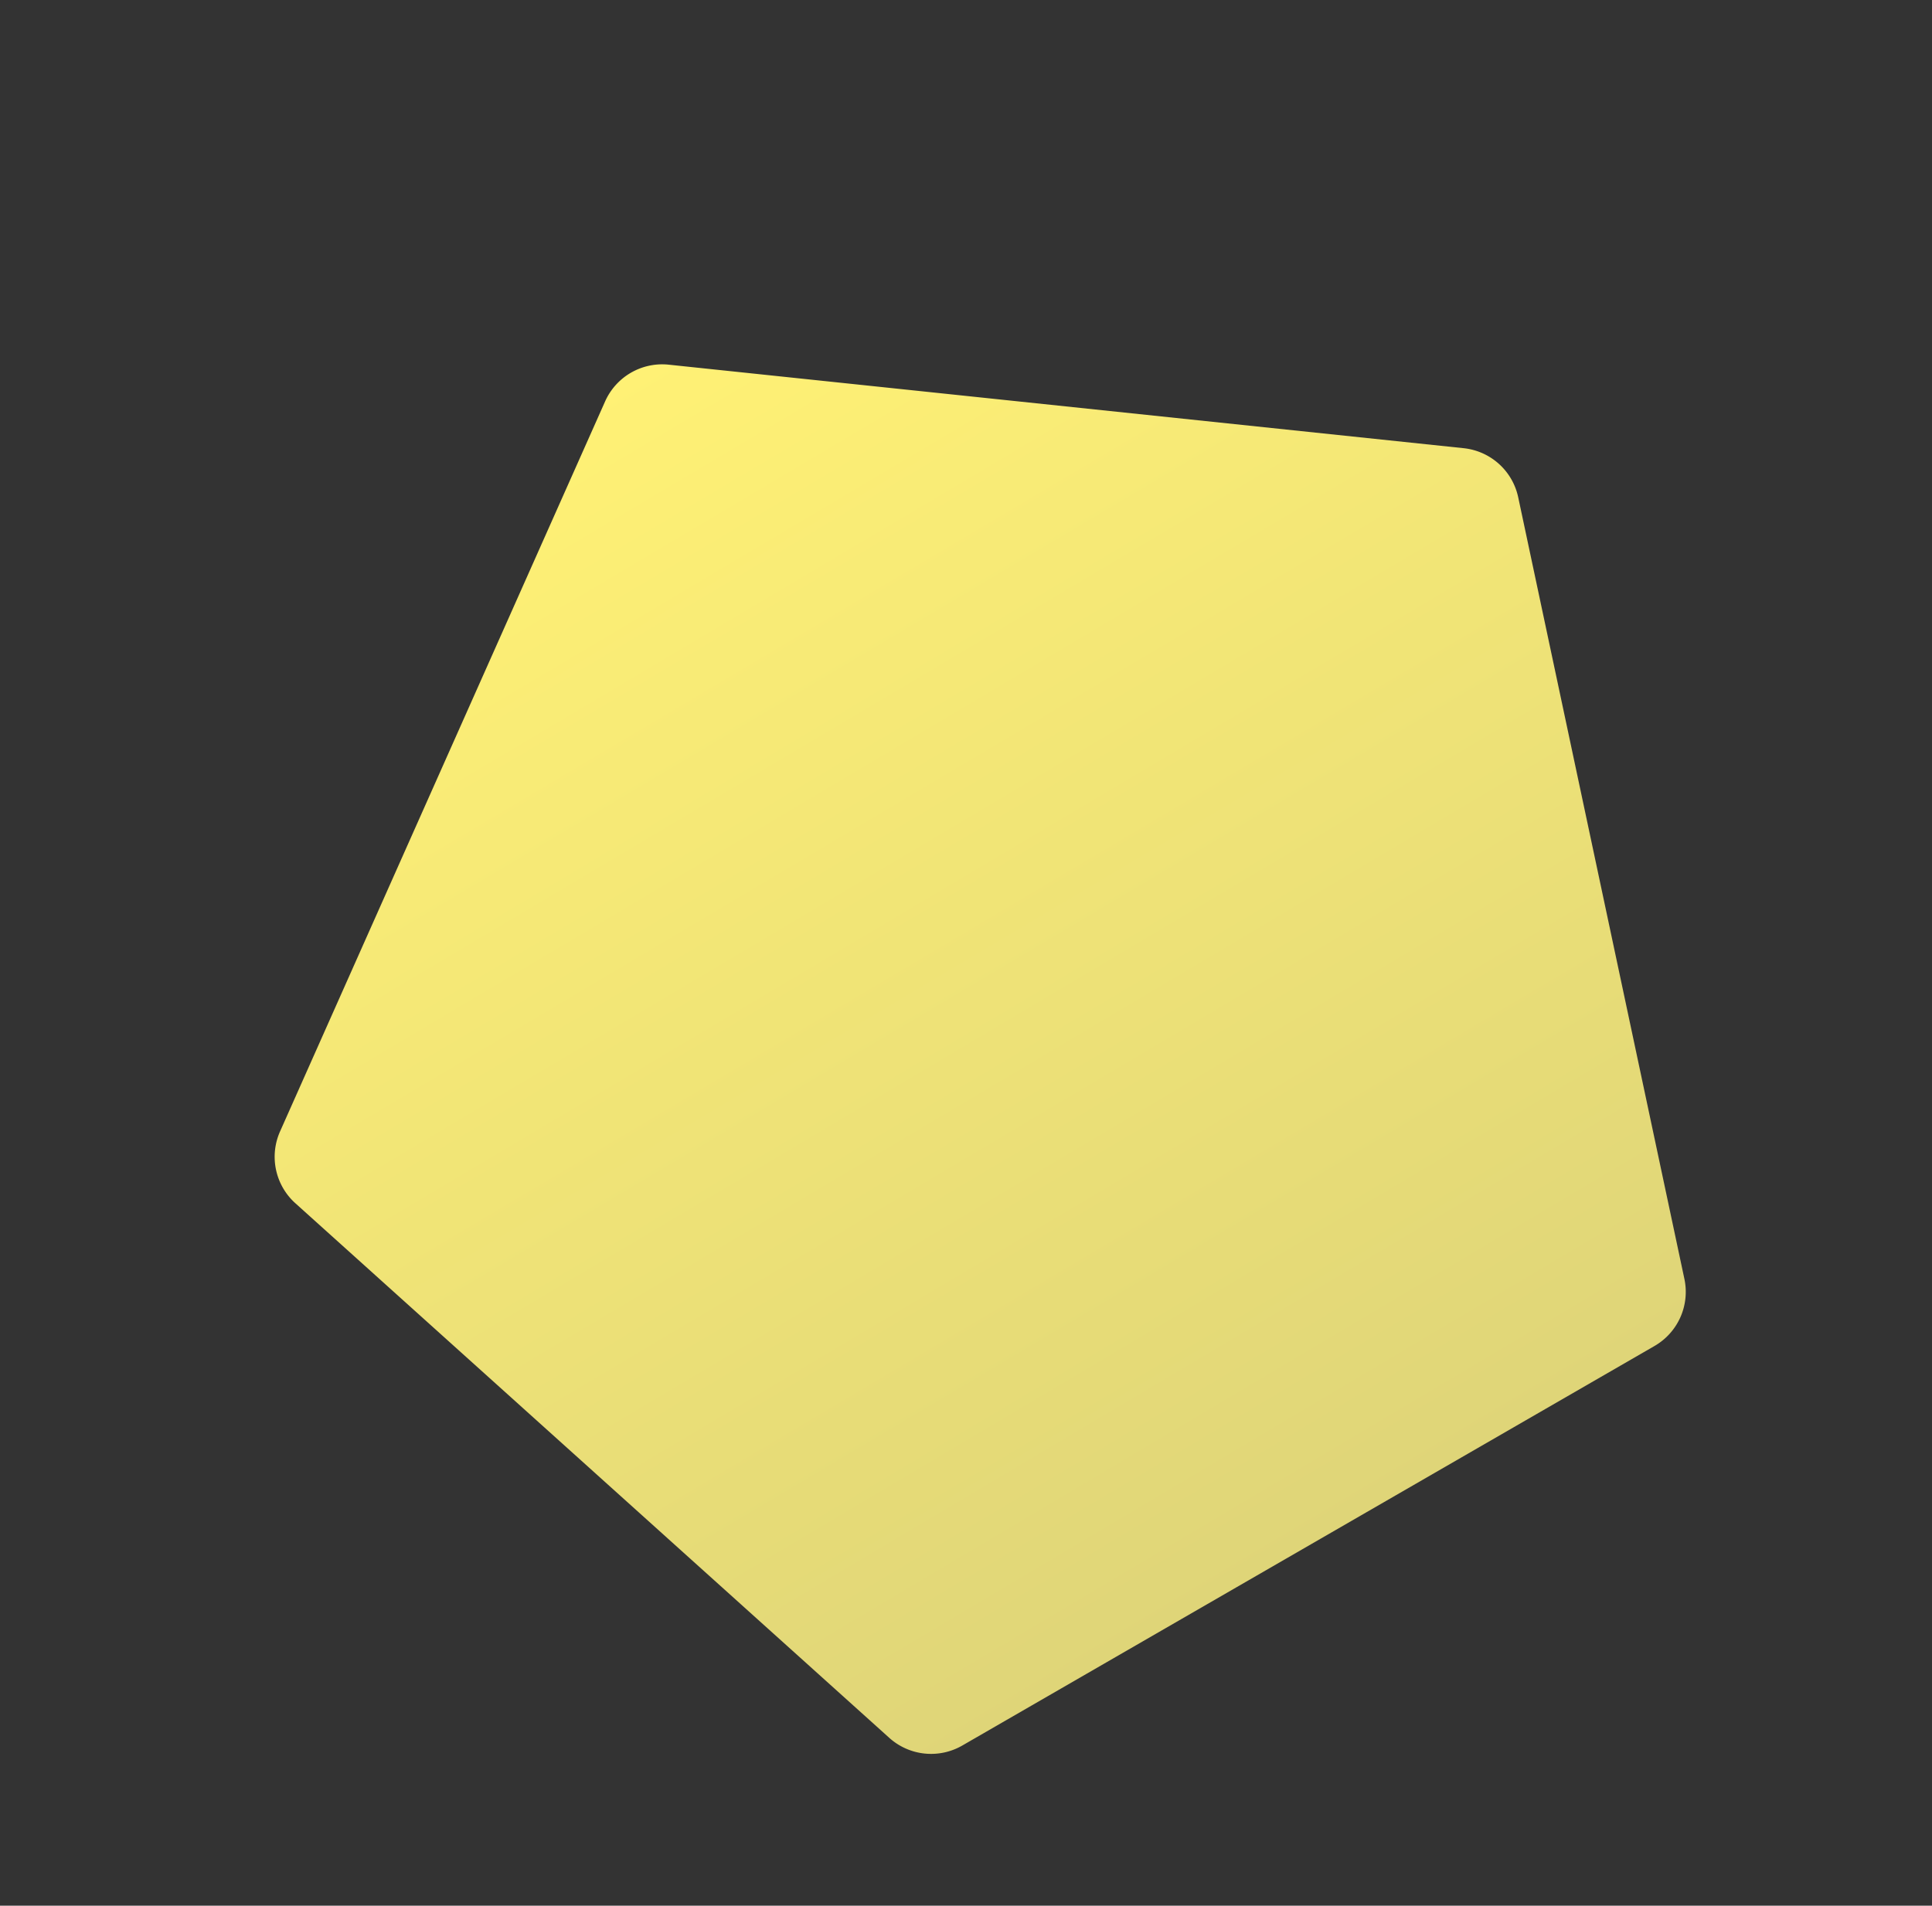 <svg xmlns="http://www.w3.org/2000/svg" xmlns:xlink="http://www.w3.org/1999/xlink" width="185.57" height="183.092" viewBox="0 0 185.57 183.092">
  <rect x="0" y="0" width="185.57" height="183.092" fill="#333333" stroke="none"/>
  <defs>
    <linearGradient id="linear-gradient" x1="0.5" x2="0.5" y2="1" gradientUnits="objectBoundingBox">
      <stop offset="0" stop-color="#fff175"/>
      <stop offset="1" stop-color="#dfd578"/>
    </linearGradient>
  </defs>
  <path id="Polygon_2" data-name="Polygon 2" d="M65.635,2.562a6,6,0,0,1,7.053,0L134.8,47.687a6,6,0,0,1,2.18,6.708l-23.723,73.013a6,6,0,0,1-5.706,4.146H30.777a6,6,0,0,1-5.706-4.146L1.347,54.4a6,6,0,0,1,2.18-6.708Z" transform="translate(0 69.162) rotate(-30)" fill="url(#linear-gradient)"/>
</svg>
